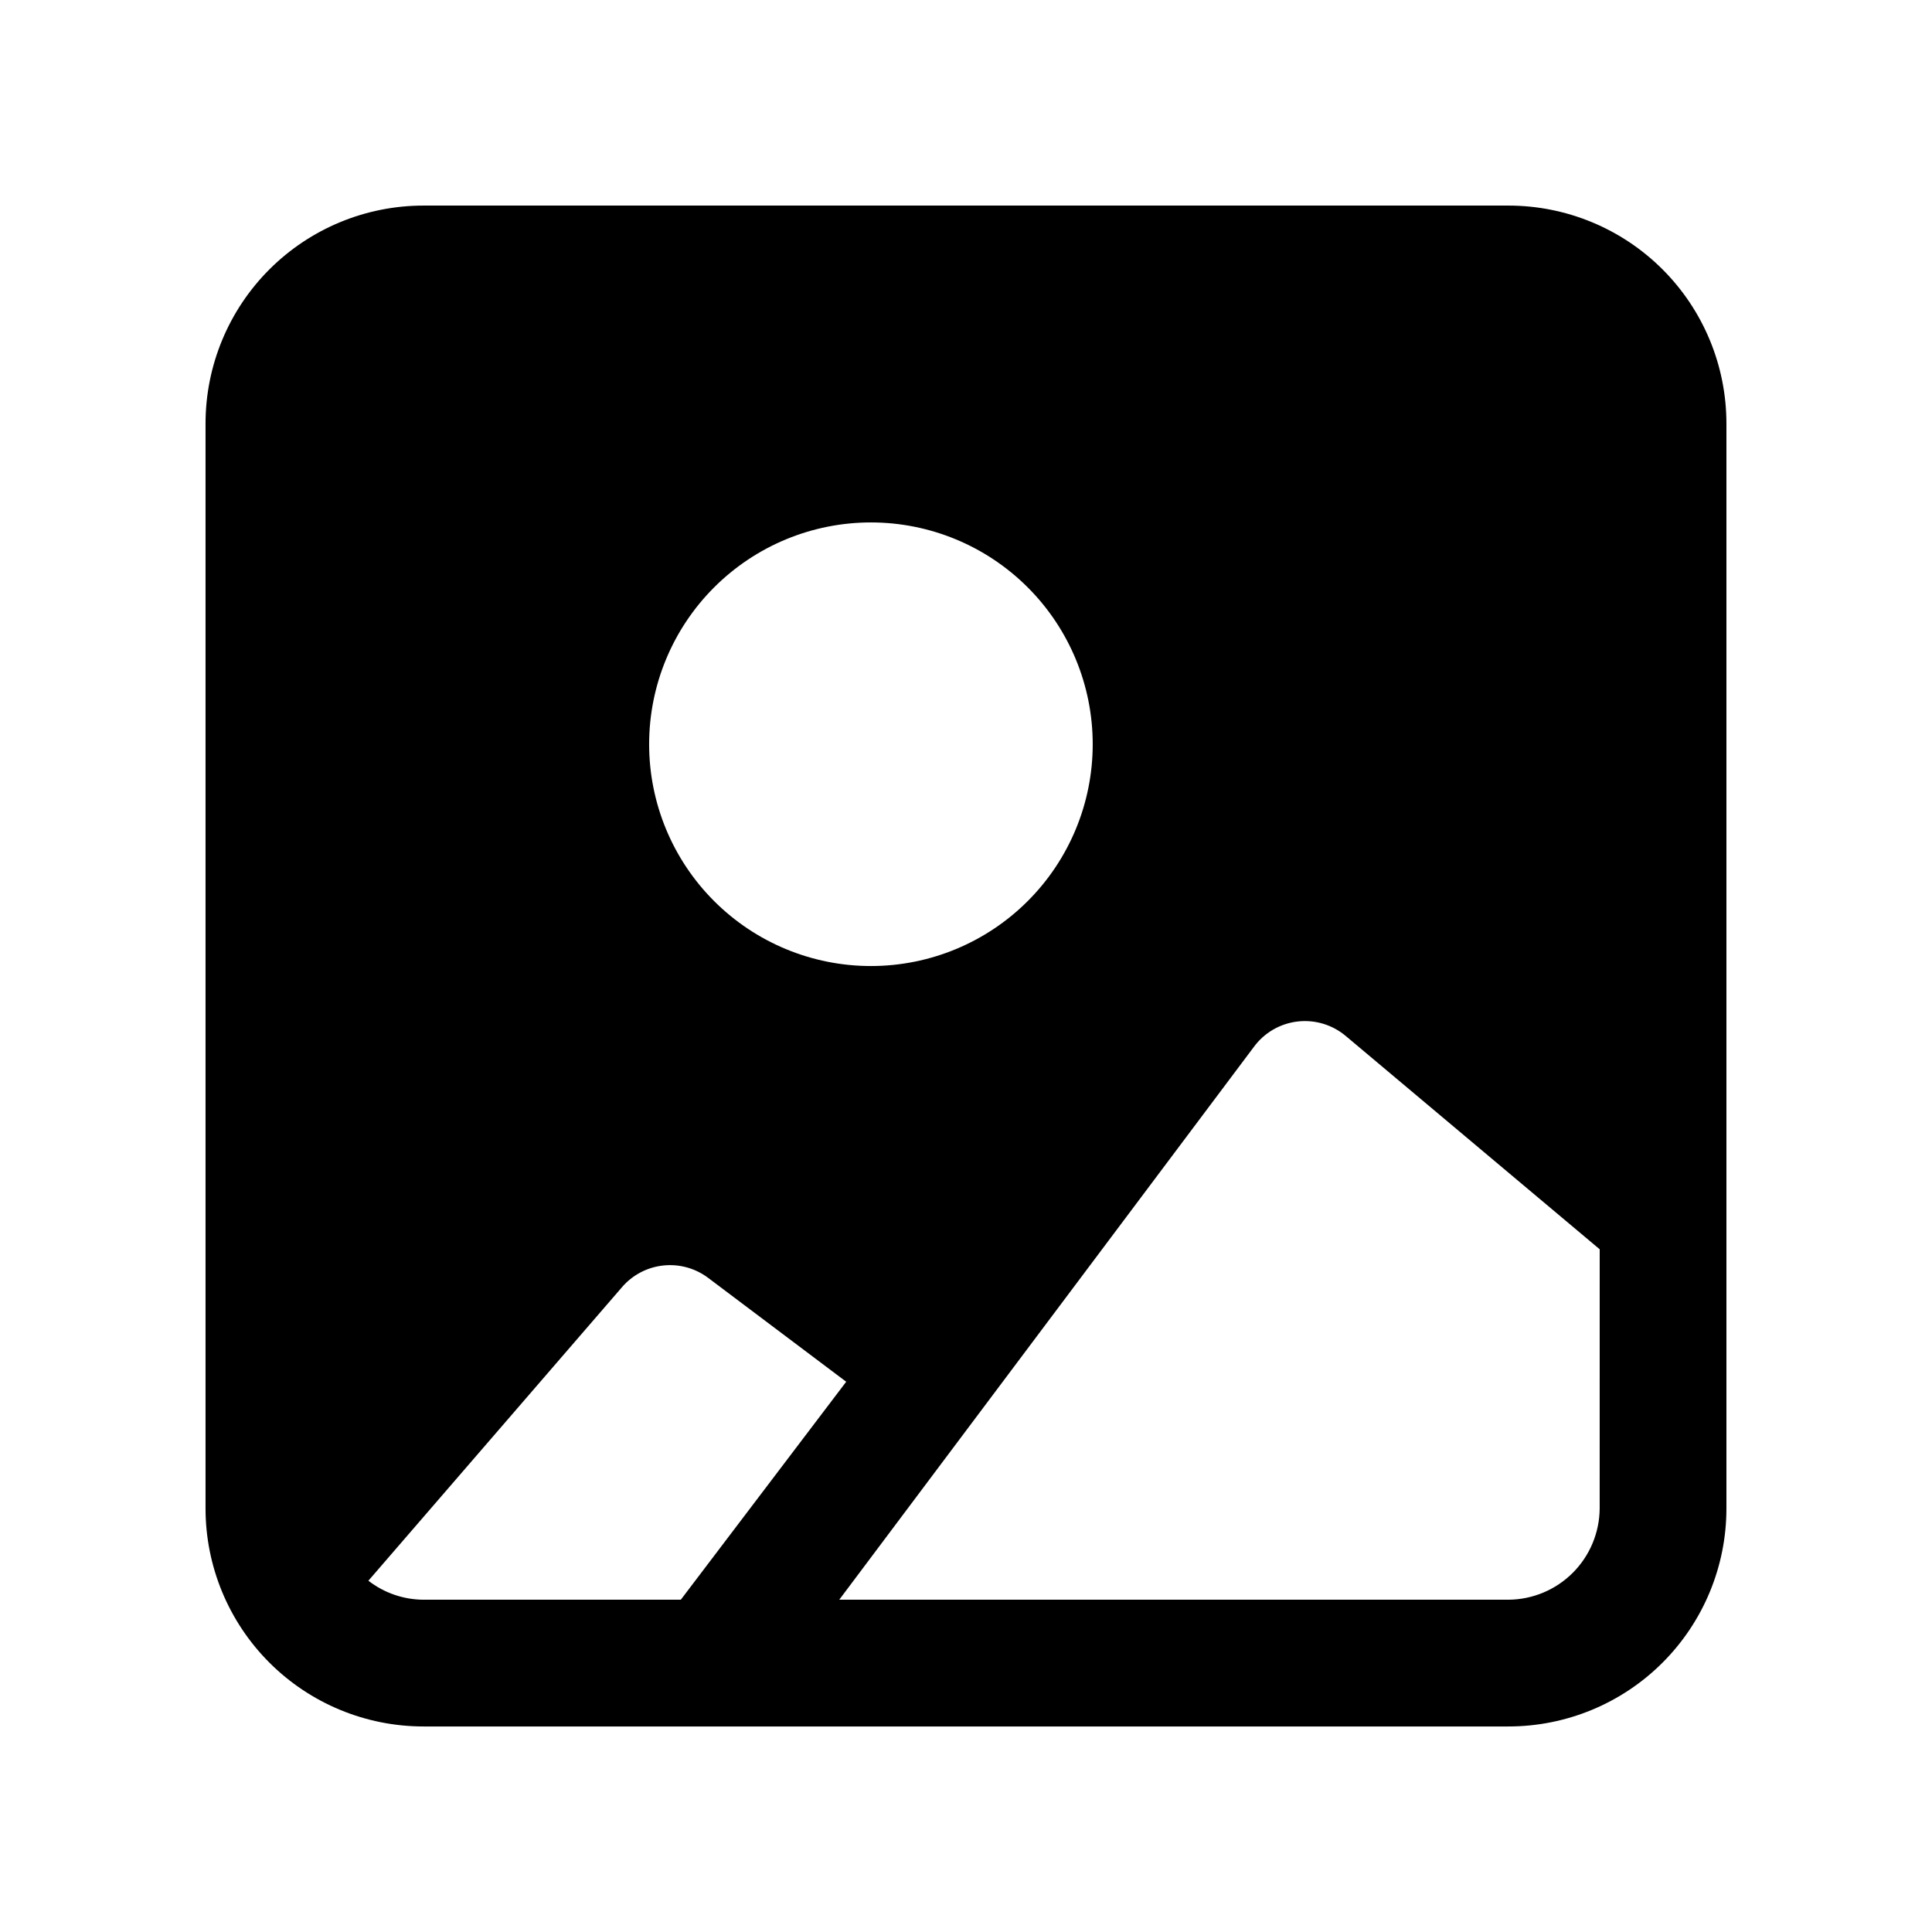 <?xml version="1.0" encoding="UTF-8"?>
<!-- Uploaded to: SVG Repo, www.svgrepo.com, Generator: SVG Repo Mixer Tools -->
<svg fill="#000000" width="800px" height="800px" version="1.1" viewBox="144 144 512 512" xmlns="http://www.w3.org/2000/svg">
 <path d="m543.75 198.48h-287.51c-15.324 0-30.016 6.086-40.852 16.918-10.832 10.836-16.918 25.527-16.918 40.852v287.51c0 15.32 6.086 30.016 16.918 40.848 10.836 10.836 25.527 16.922 40.852 16.922h287.51c15.32 0 30.016-6.086 40.848-16.922 10.836-10.832 16.922-25.527 16.922-40.848v-287.51c0-15.324-6.086-30.016-16.922-40.852-10.832-10.832-25.527-16.918-40.848-16.918zm-110.17 142.75c0 15.586-6.191 30.539-17.215 41.559-11.023 11.023-25.973 17.219-41.562 17.219s-30.539-6.195-41.562-17.219c-11.023-11.02-17.215-25.973-17.215-41.559 0-15.59 6.191-30.543 17.215-41.562 11.023-11.023 25.973-17.219 41.562-17.219s30.539 6.195 41.562 17.219c11.023 11.02 17.215 25.973 17.215 41.562zm-177.34 226.71c-5.293-0.023-10.43-1.793-14.613-5.035l67.176-77.754v-0.004c2.773-3.242 6.68-5.309 10.922-5.773 4.242-0.469 8.504 0.695 11.918 3.258l36.609 27.543-43.832 57.766zm311.69-24.18c-0.043 6.398-2.606 12.523-7.129 17.051-4.527 4.523-10.652 7.086-17.051 7.129h-177.34l109.83-146.44v0.004c2.758-3.793 6.977-6.258 11.633-6.797 4.656-0.543 9.328 0.887 12.887 3.941l67.176 56.426z"/>
</svg>